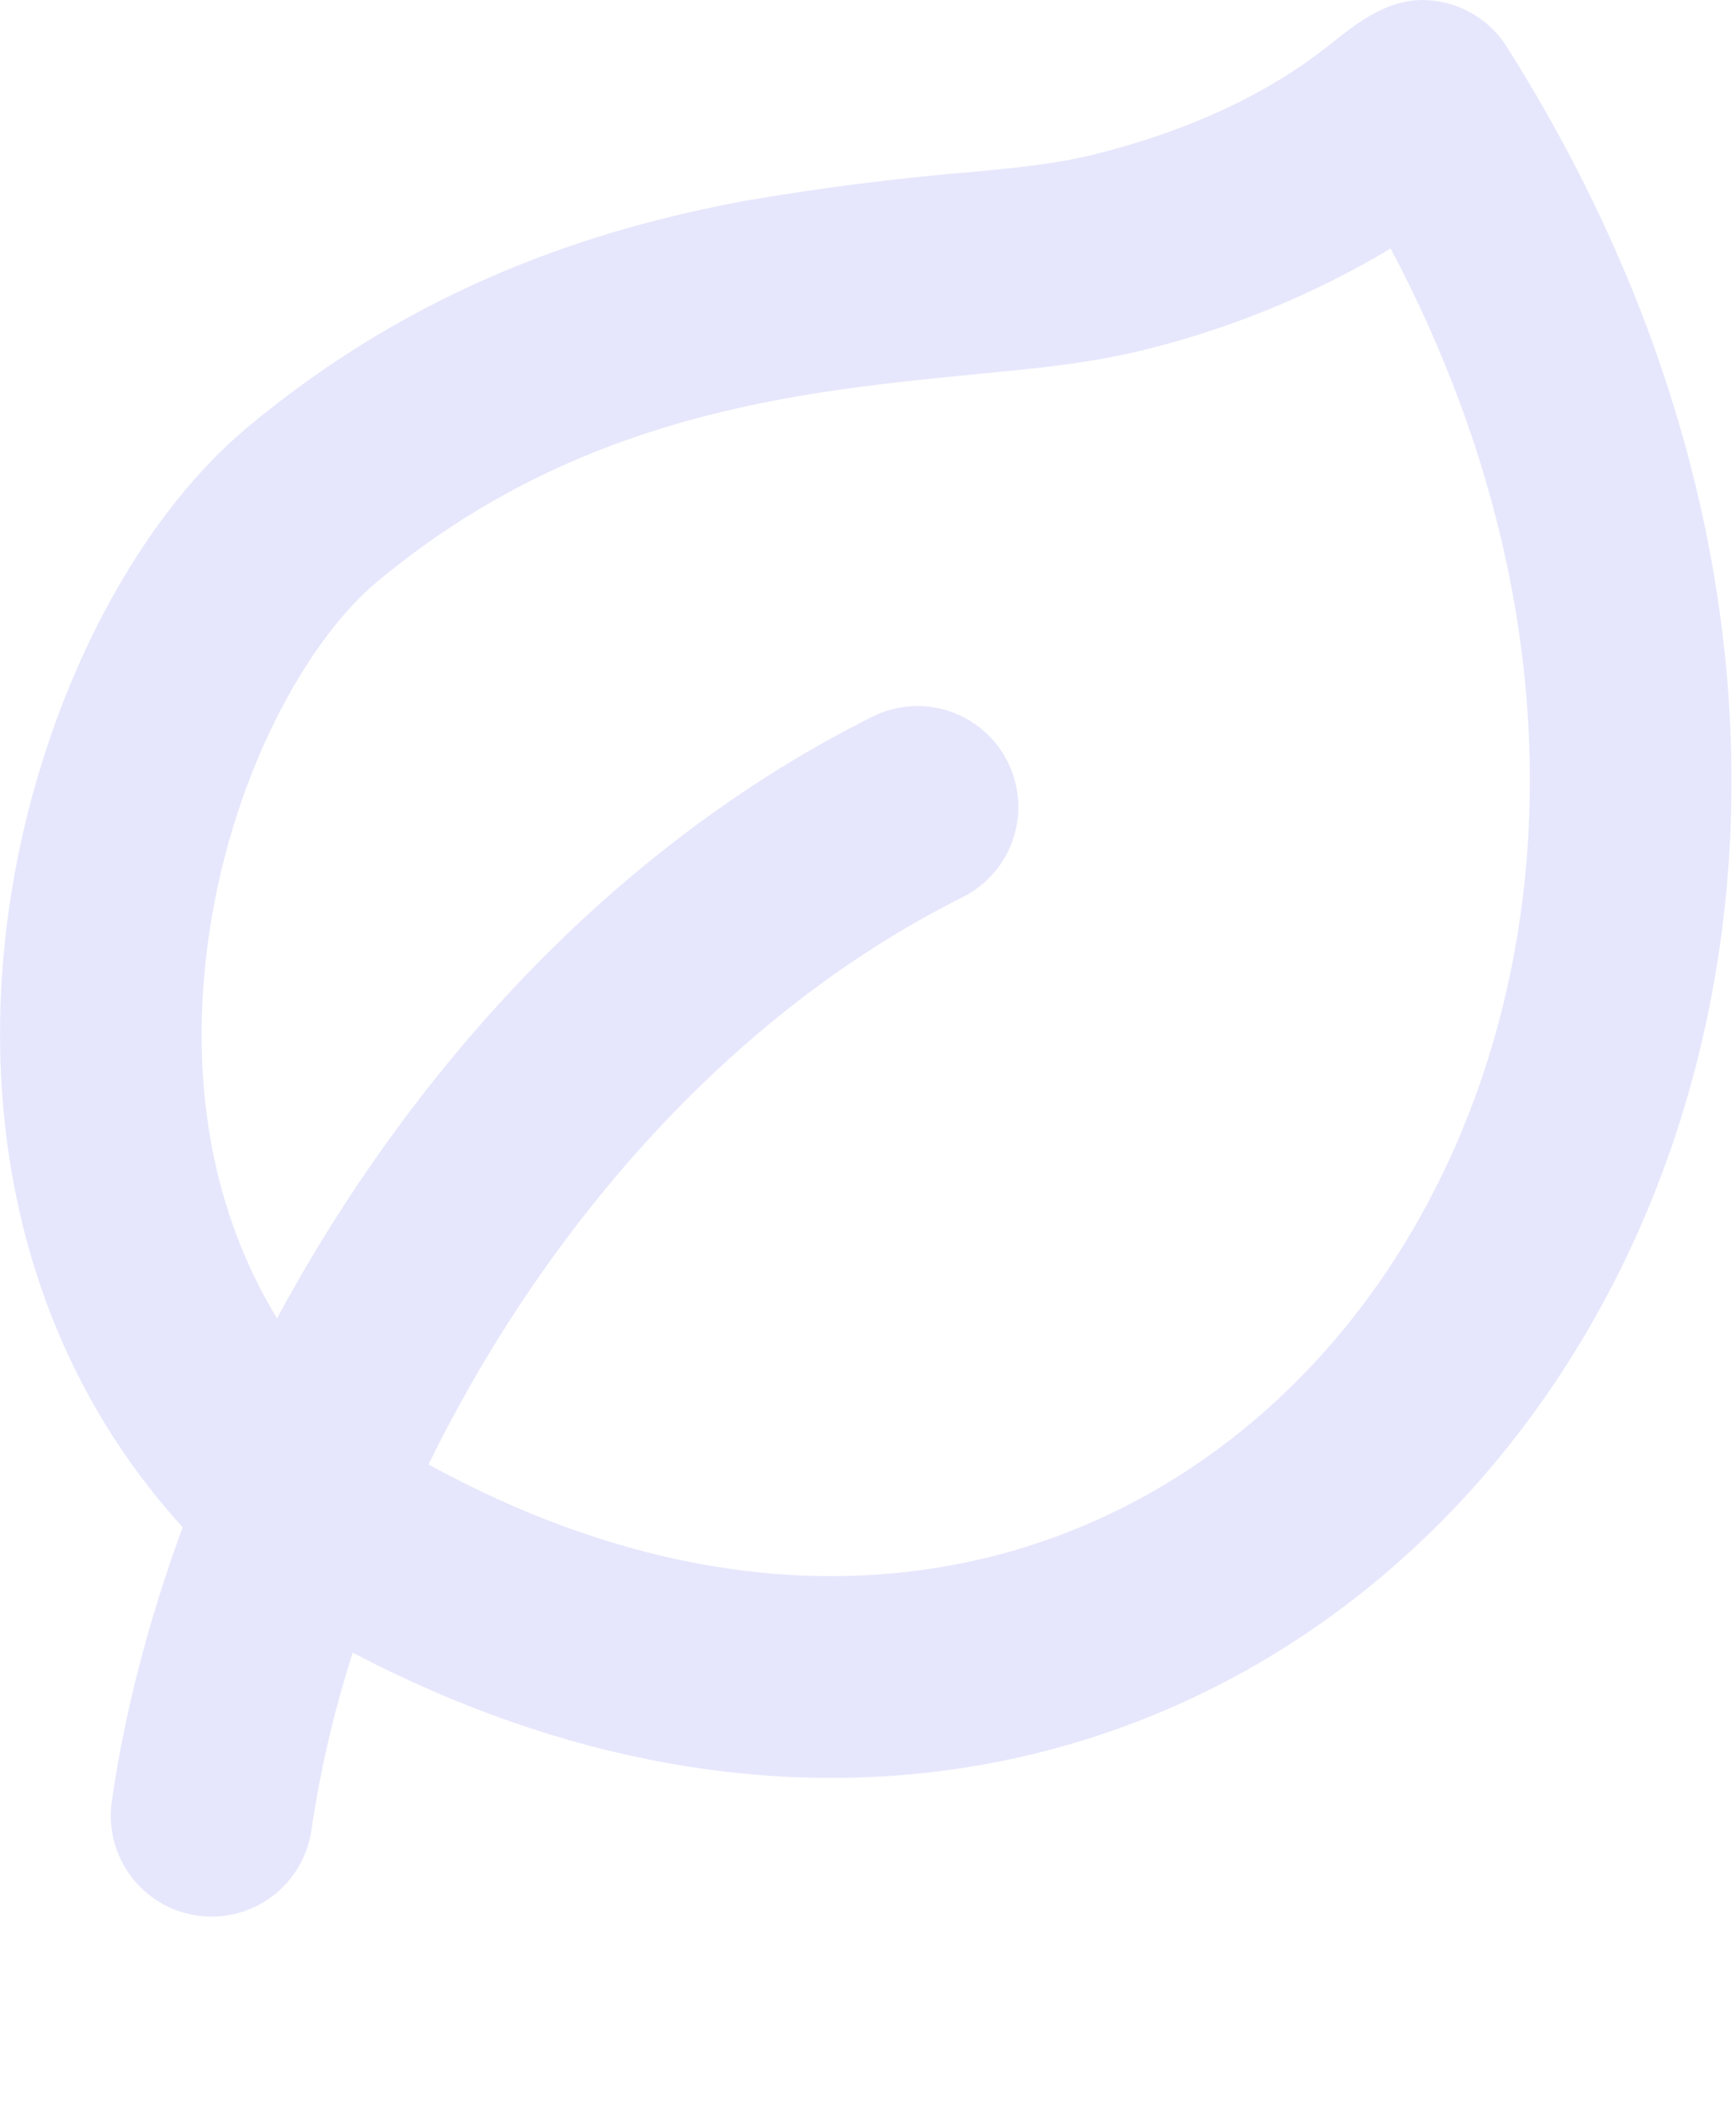 <svg width="33" height="40" viewBox="0 0 33 40" fill="none" xmlns="http://www.w3.org/2000/svg">
<path fill-rule="evenodd" clip-rule="evenodd" d="M3.472 29.019C0.526 25.78 -0.279 21.682 0.08 18.022C0.474 13.983 2.316 10.11 4.714 8.11C7.919 5.441 11.284 4.344 14.205 3.808C15.628 3.565 17.06 3.384 18.499 3.265C19.273 3.192 20.057 3.119 20.81 2.932C22.397 2.535 23.963 1.891 25.253 0.867C25.843 0.398 26.441 -0.078 27.237 0.011C27.523 0.042 27.798 0.138 28.042 0.291C28.286 0.443 28.492 0.649 28.645 0.892C34.779 10.604 33.853 20.914 28.73 27.407C26.171 30.649 22.577 32.91 18.386 33.579C14.729 34.16 10.732 33.51 6.705 31.402C6.352 32.502 6.089 33.629 5.92 34.771C5.848 35.275 5.579 35.729 5.172 36.034C4.765 36.339 4.254 36.469 3.751 36.398C3.248 36.326 2.794 36.057 2.489 35.65C2.184 35.243 2.053 34.732 2.125 34.229C2.362 32.571 2.815 30.806 3.472 29.019ZM14.895 7.578C16.245 7.33 17.512 7.212 18.742 7.091C19.747 6.995 20.759 6.895 21.74 6.65C23.392 6.245 24.975 5.595 26.436 4.722C30.61 12.613 29.445 20.312 25.721 25.035C23.712 27.58 20.95 29.29 17.786 29.792C14.943 30.244 11.652 29.746 8.145 27.825C10.276 23.48 13.761 19.315 18.297 17.048C18.752 16.821 19.099 16.422 19.259 15.94C19.421 15.457 19.383 14.931 19.156 14.476C18.929 14.021 18.53 13.675 18.048 13.514C17.566 13.353 17.039 13.39 16.584 13.617C11.585 16.116 7.756 20.439 5.266 25.048C4.037 23.036 3.669 20.695 3.896 18.393C4.22 15.081 5.736 12.251 7.167 11.055C9.713 8.933 12.396 8.038 14.897 7.578H14.895Z" fill="#E6E7FC"/>
</svg>
